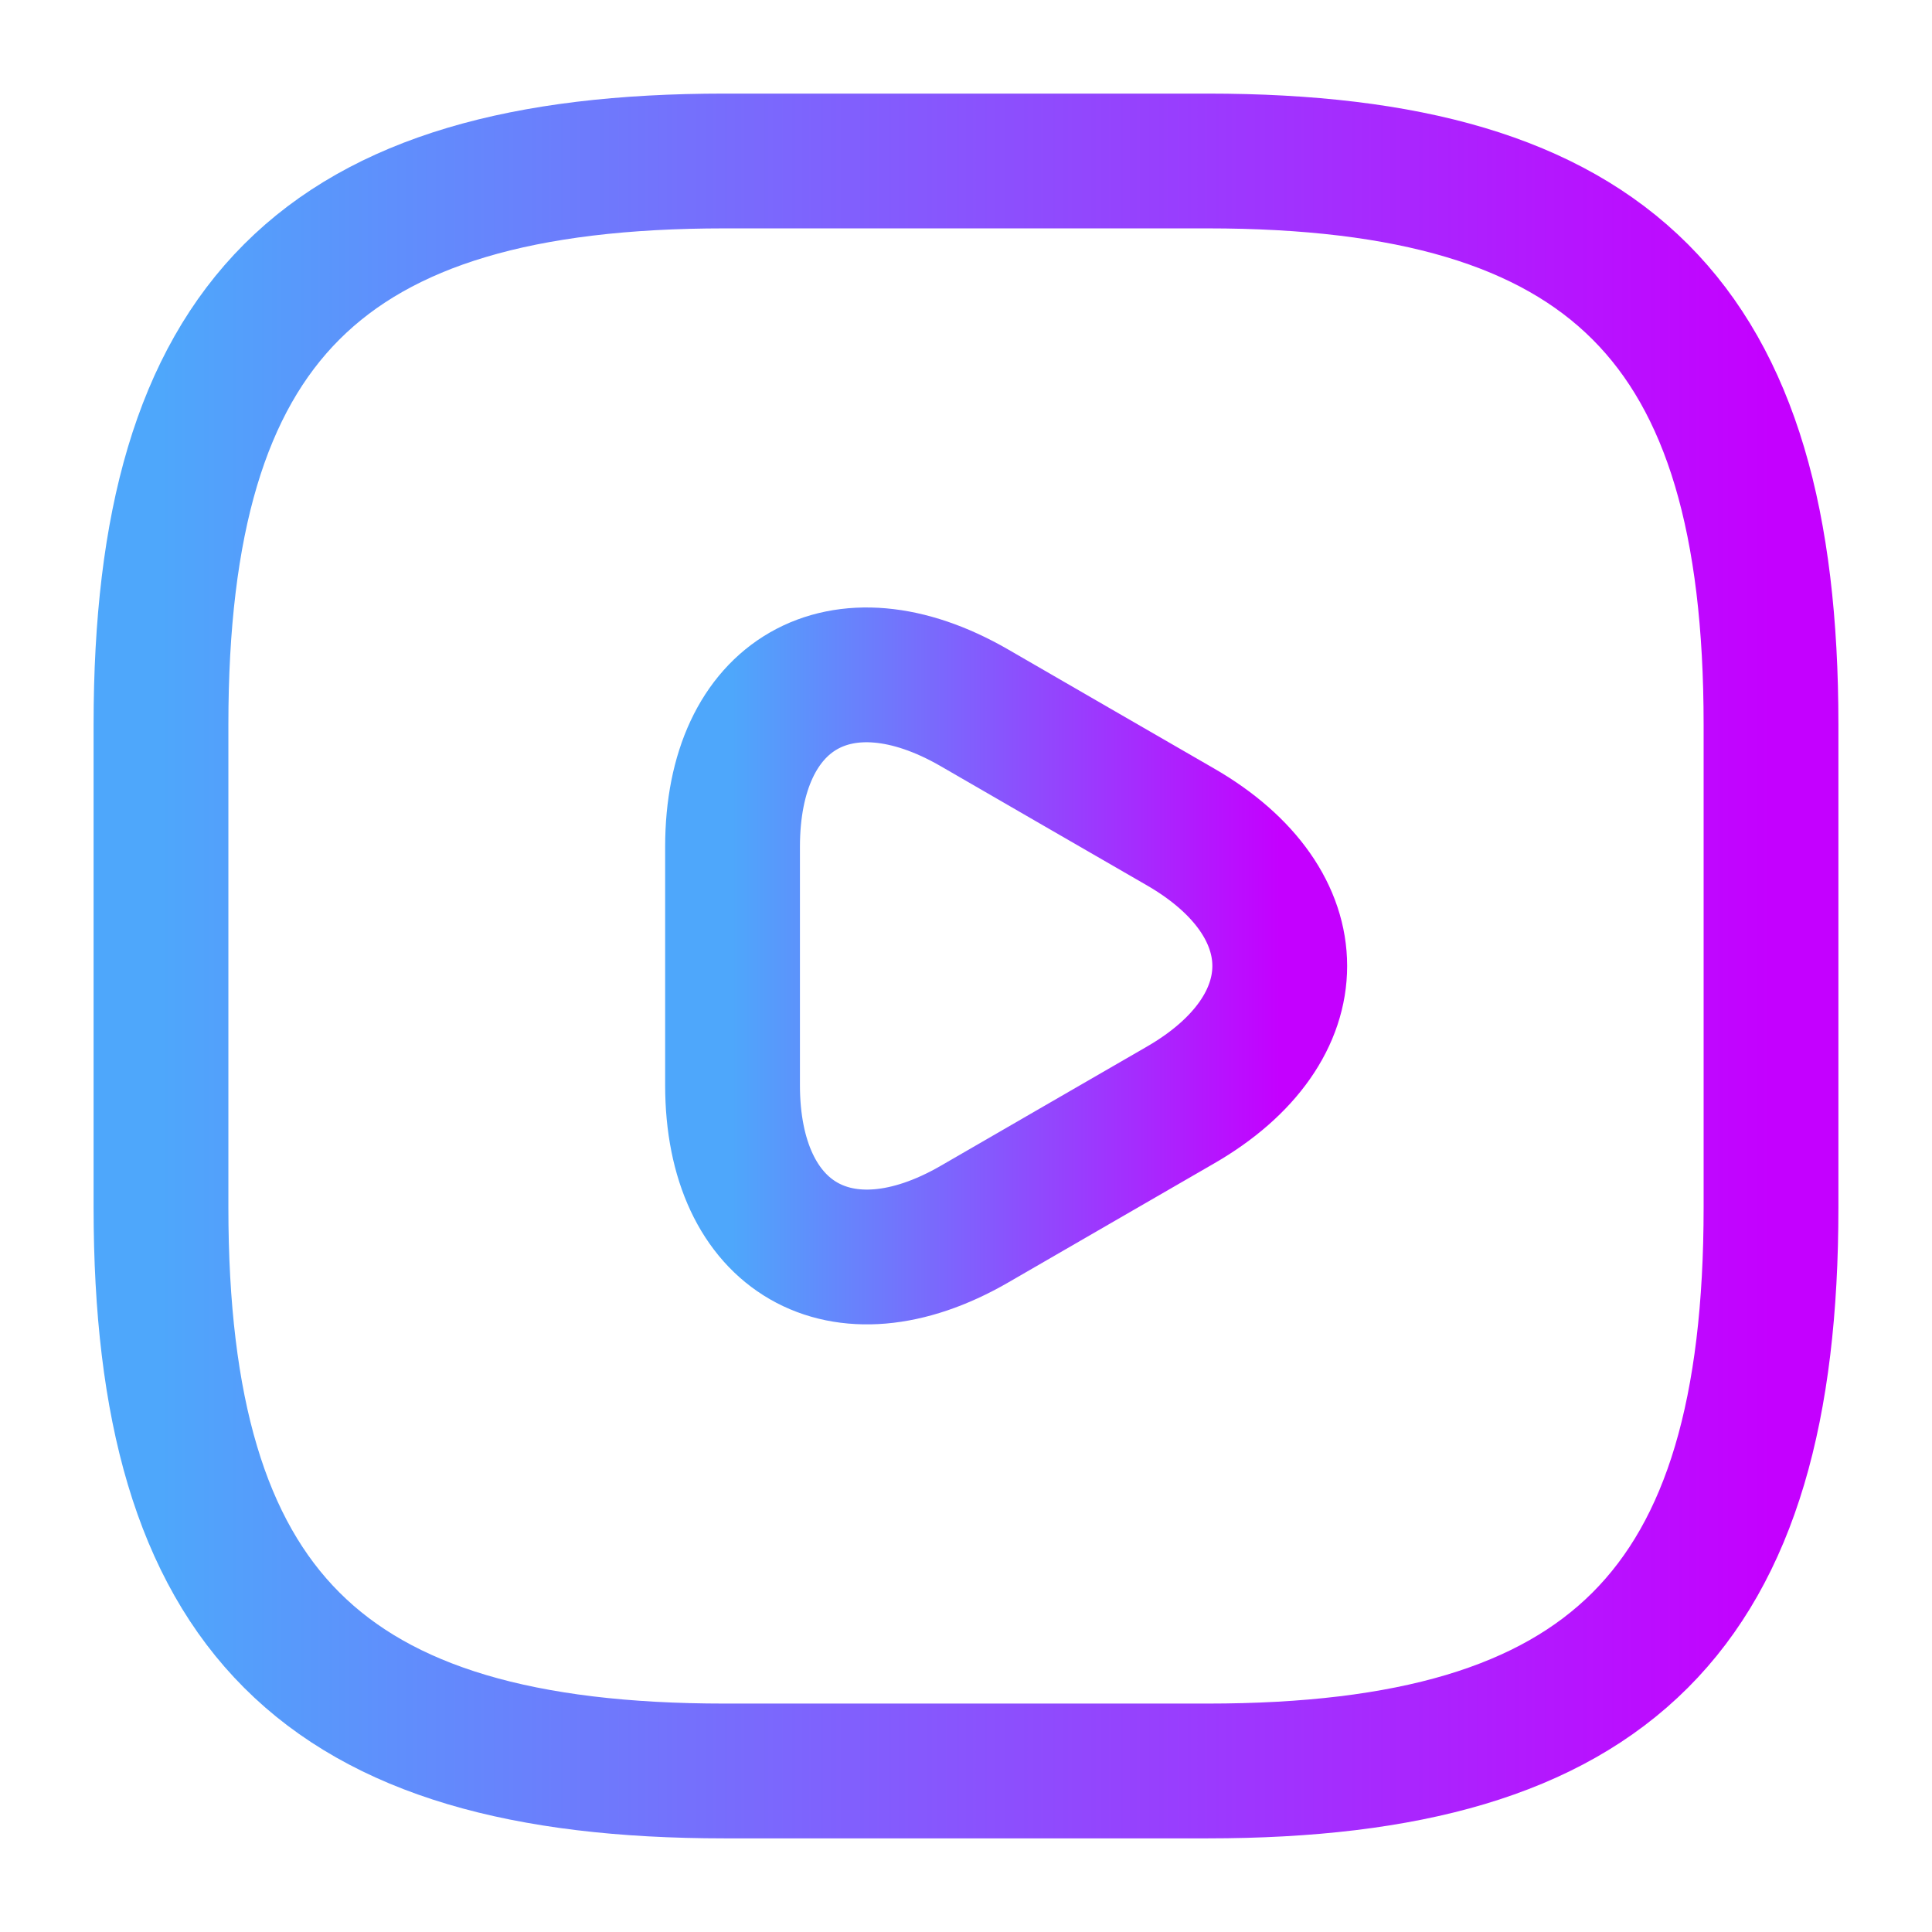 <svg width="43" height="43" viewBox="0 0 43 43" fill="none" xmlns="http://www.w3.org/2000/svg">
<path d="M16.125 39.416H26.875C35.833 39.416 39.417 35.833 39.417 26.875V16.125C39.417 7.166 35.833 3.583 26.875 3.583H16.125C7.167 3.583 3.583 7.166 3.583 16.125V26.875C3.583 35.833 7.167 39.416 16.125 39.416Z" stroke="url(#paint0_linear_422_1497)" stroke-width="3" stroke-linecap="round" stroke-linejoin="round"/>
<path d="M16.304 21.5V18.848C16.304 15.426 18.723 14.047 21.679 15.749L23.972 17.075L26.266 18.4C29.222 20.102 29.222 22.897 26.266 24.599L23.972 25.925L21.679 27.251C18.723 28.953 16.304 27.556 16.304 24.152V21.5Z" stroke="url(#paint1_linear_422_1497)" stroke-width="3" stroke-miterlimit="10" stroke-linecap="round" stroke-linejoin="round"/>
<defs>
<linearGradient id="paint0_linear_422_1497" x1="3.583" y1="21.5" x2="39.417" y2="21.5" gradientUnits="userSpaceOnUse">
<stop stop-color="#4EA7FB"/>
<stop offset="1" stop-color="#C400FF"/>
</linearGradient>
<linearGradient id="paint1_linear_422_1497" x1="16.304" y1="21.498" x2="28.483" y2="21.498" gradientUnits="userSpaceOnUse">
<stop stop-color="#4EA7FB"/>
<stop offset="1" stop-color="#C400FF"/>
</linearGradient>
</defs>
</svg>
